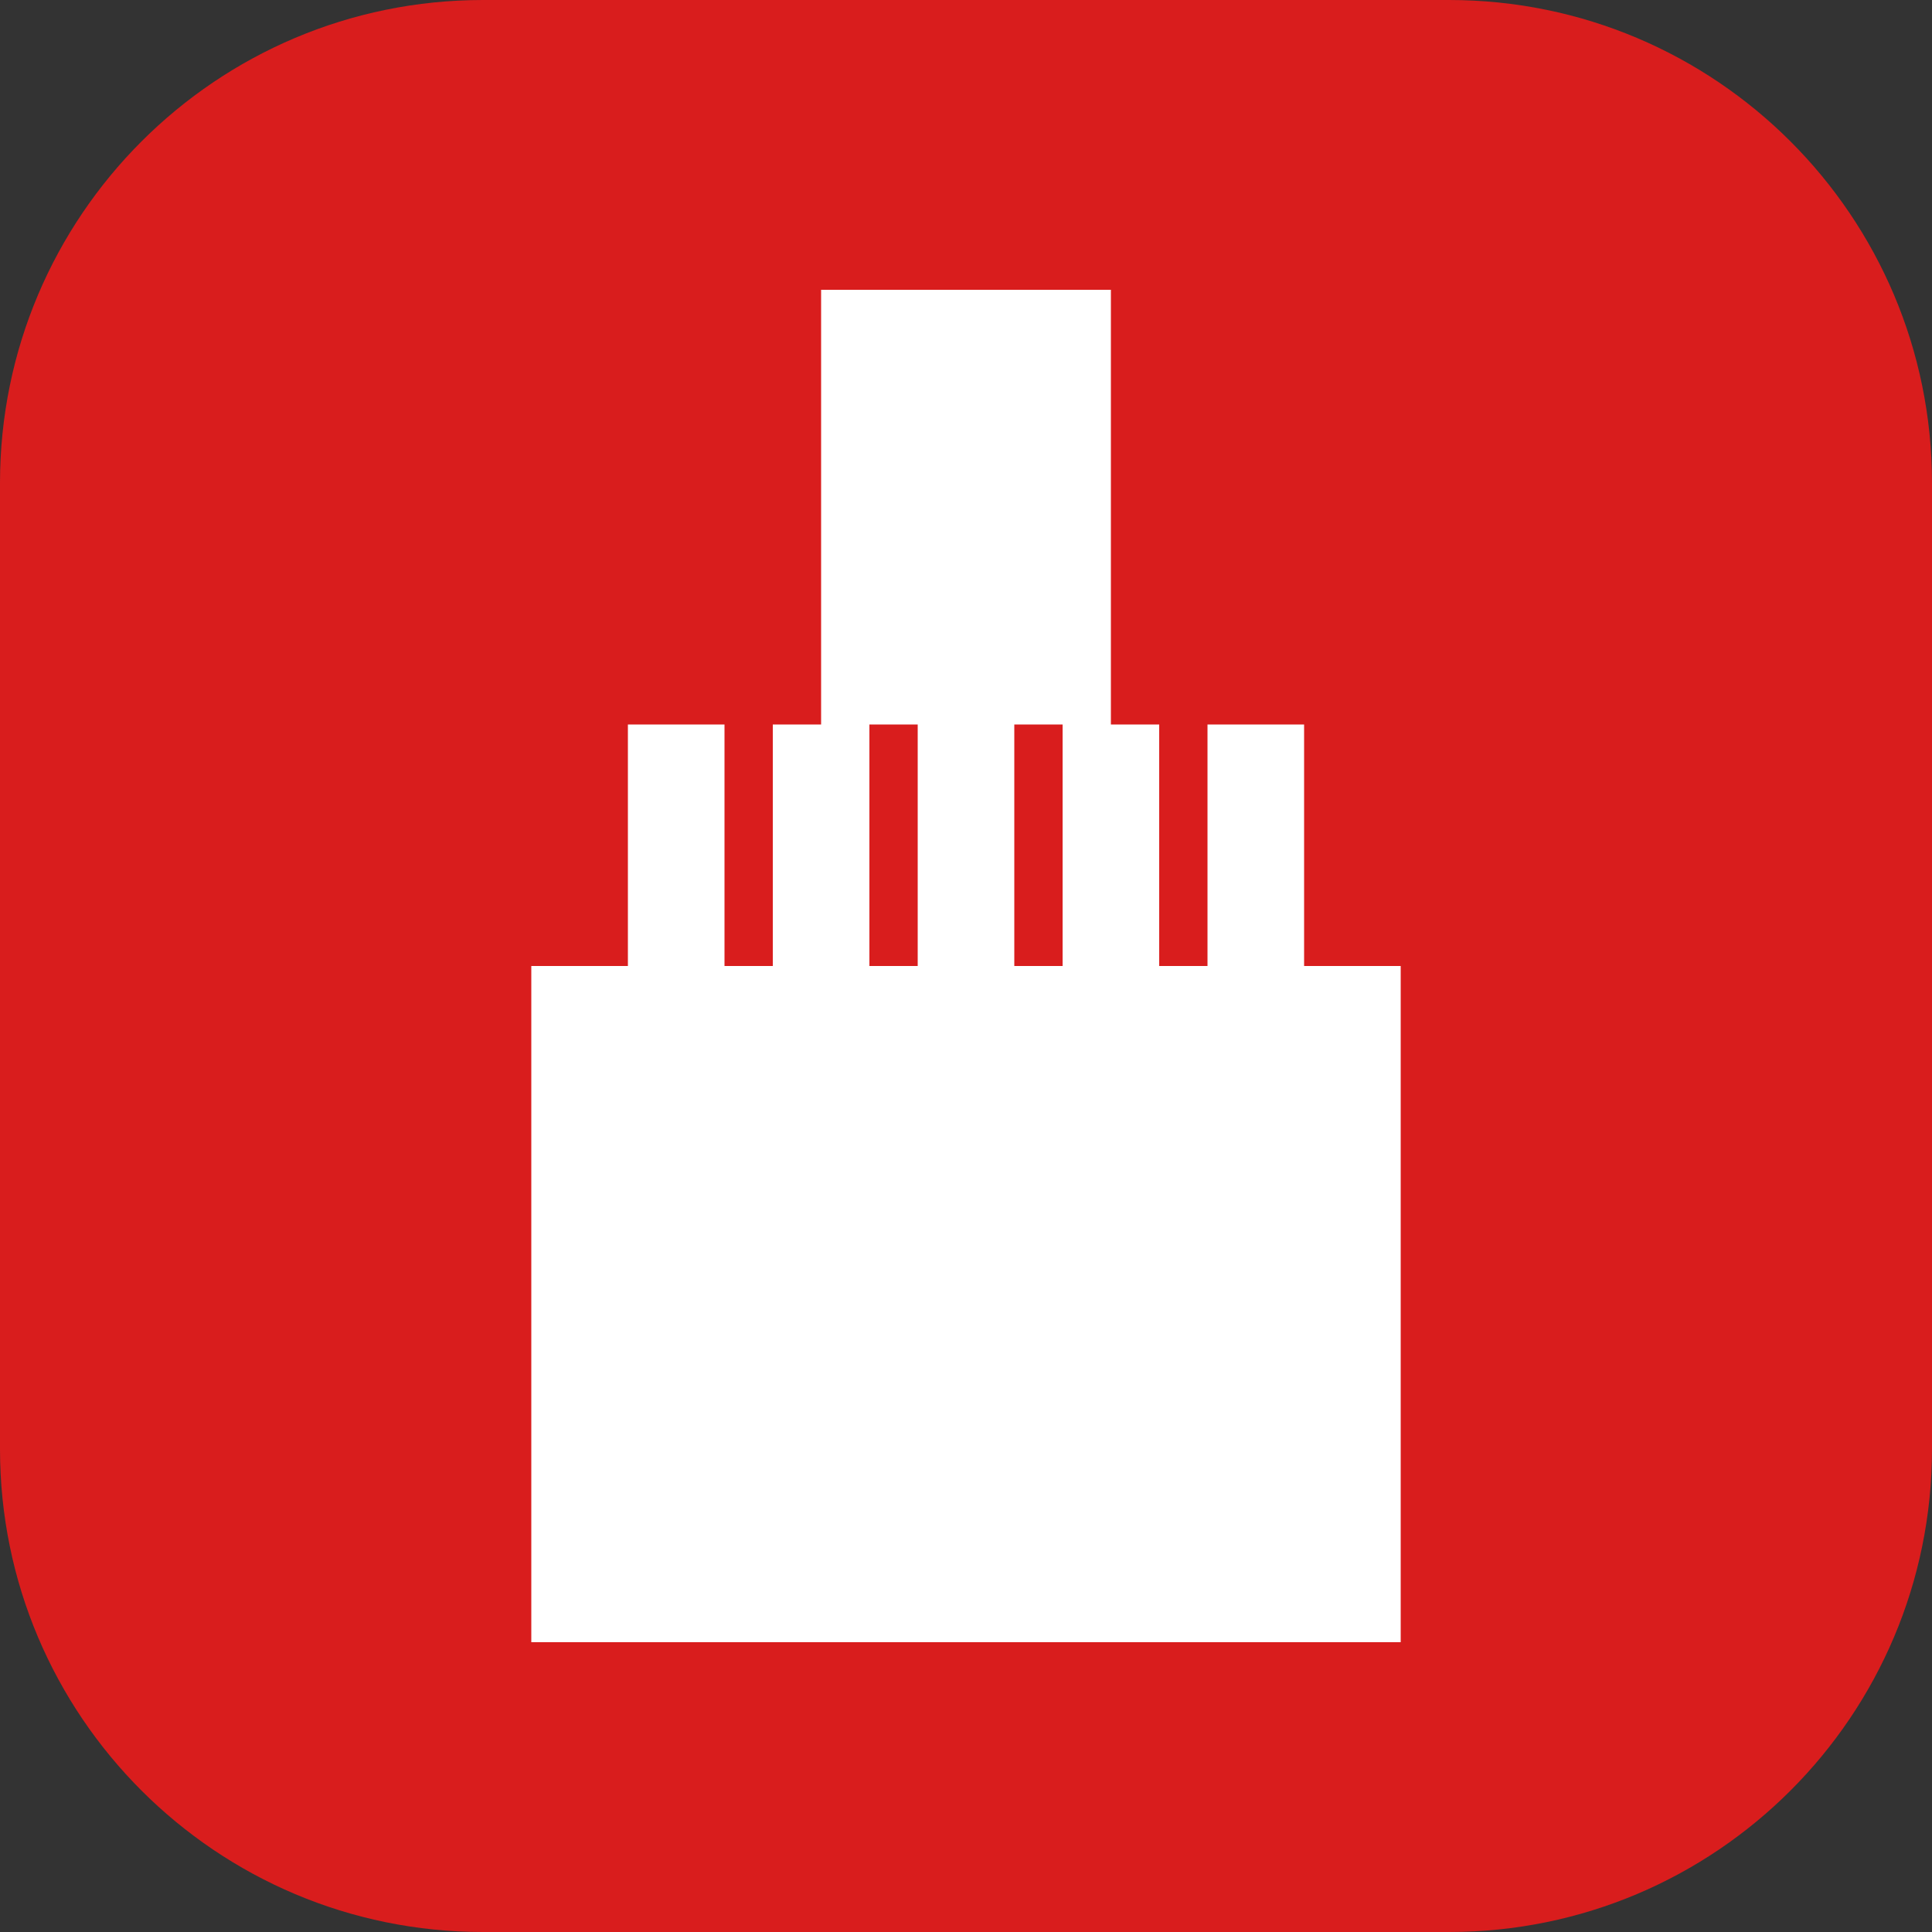 <svg xmlns="http://www.w3.org/2000/svg" width="40" height="40" fill="none" viewBox="0 0 40 40"><rect x="0" y="0" width="40" height="40" fill="#333333" stroke="none"/><path fill="#D91D1D" d="M30 0H10C4.477 0 0 4.477 0 10v20c0 5.523 4.477 10 10 10h20c5.523 0 10-4.477 10-10V10c0-5.523-4.477-10-10-10Z"/><path fill="#fff" d="M11 20h18v14H11V20ZM13 15h2v5h-2v-5ZM16 15h2v5h-2v-5ZM19 15h2v5h-2v-5ZM17 6h6v9h-6V6ZM22 15h2v5h-2v-5ZM25 15h2v5h-2v-5Z"/></svg>